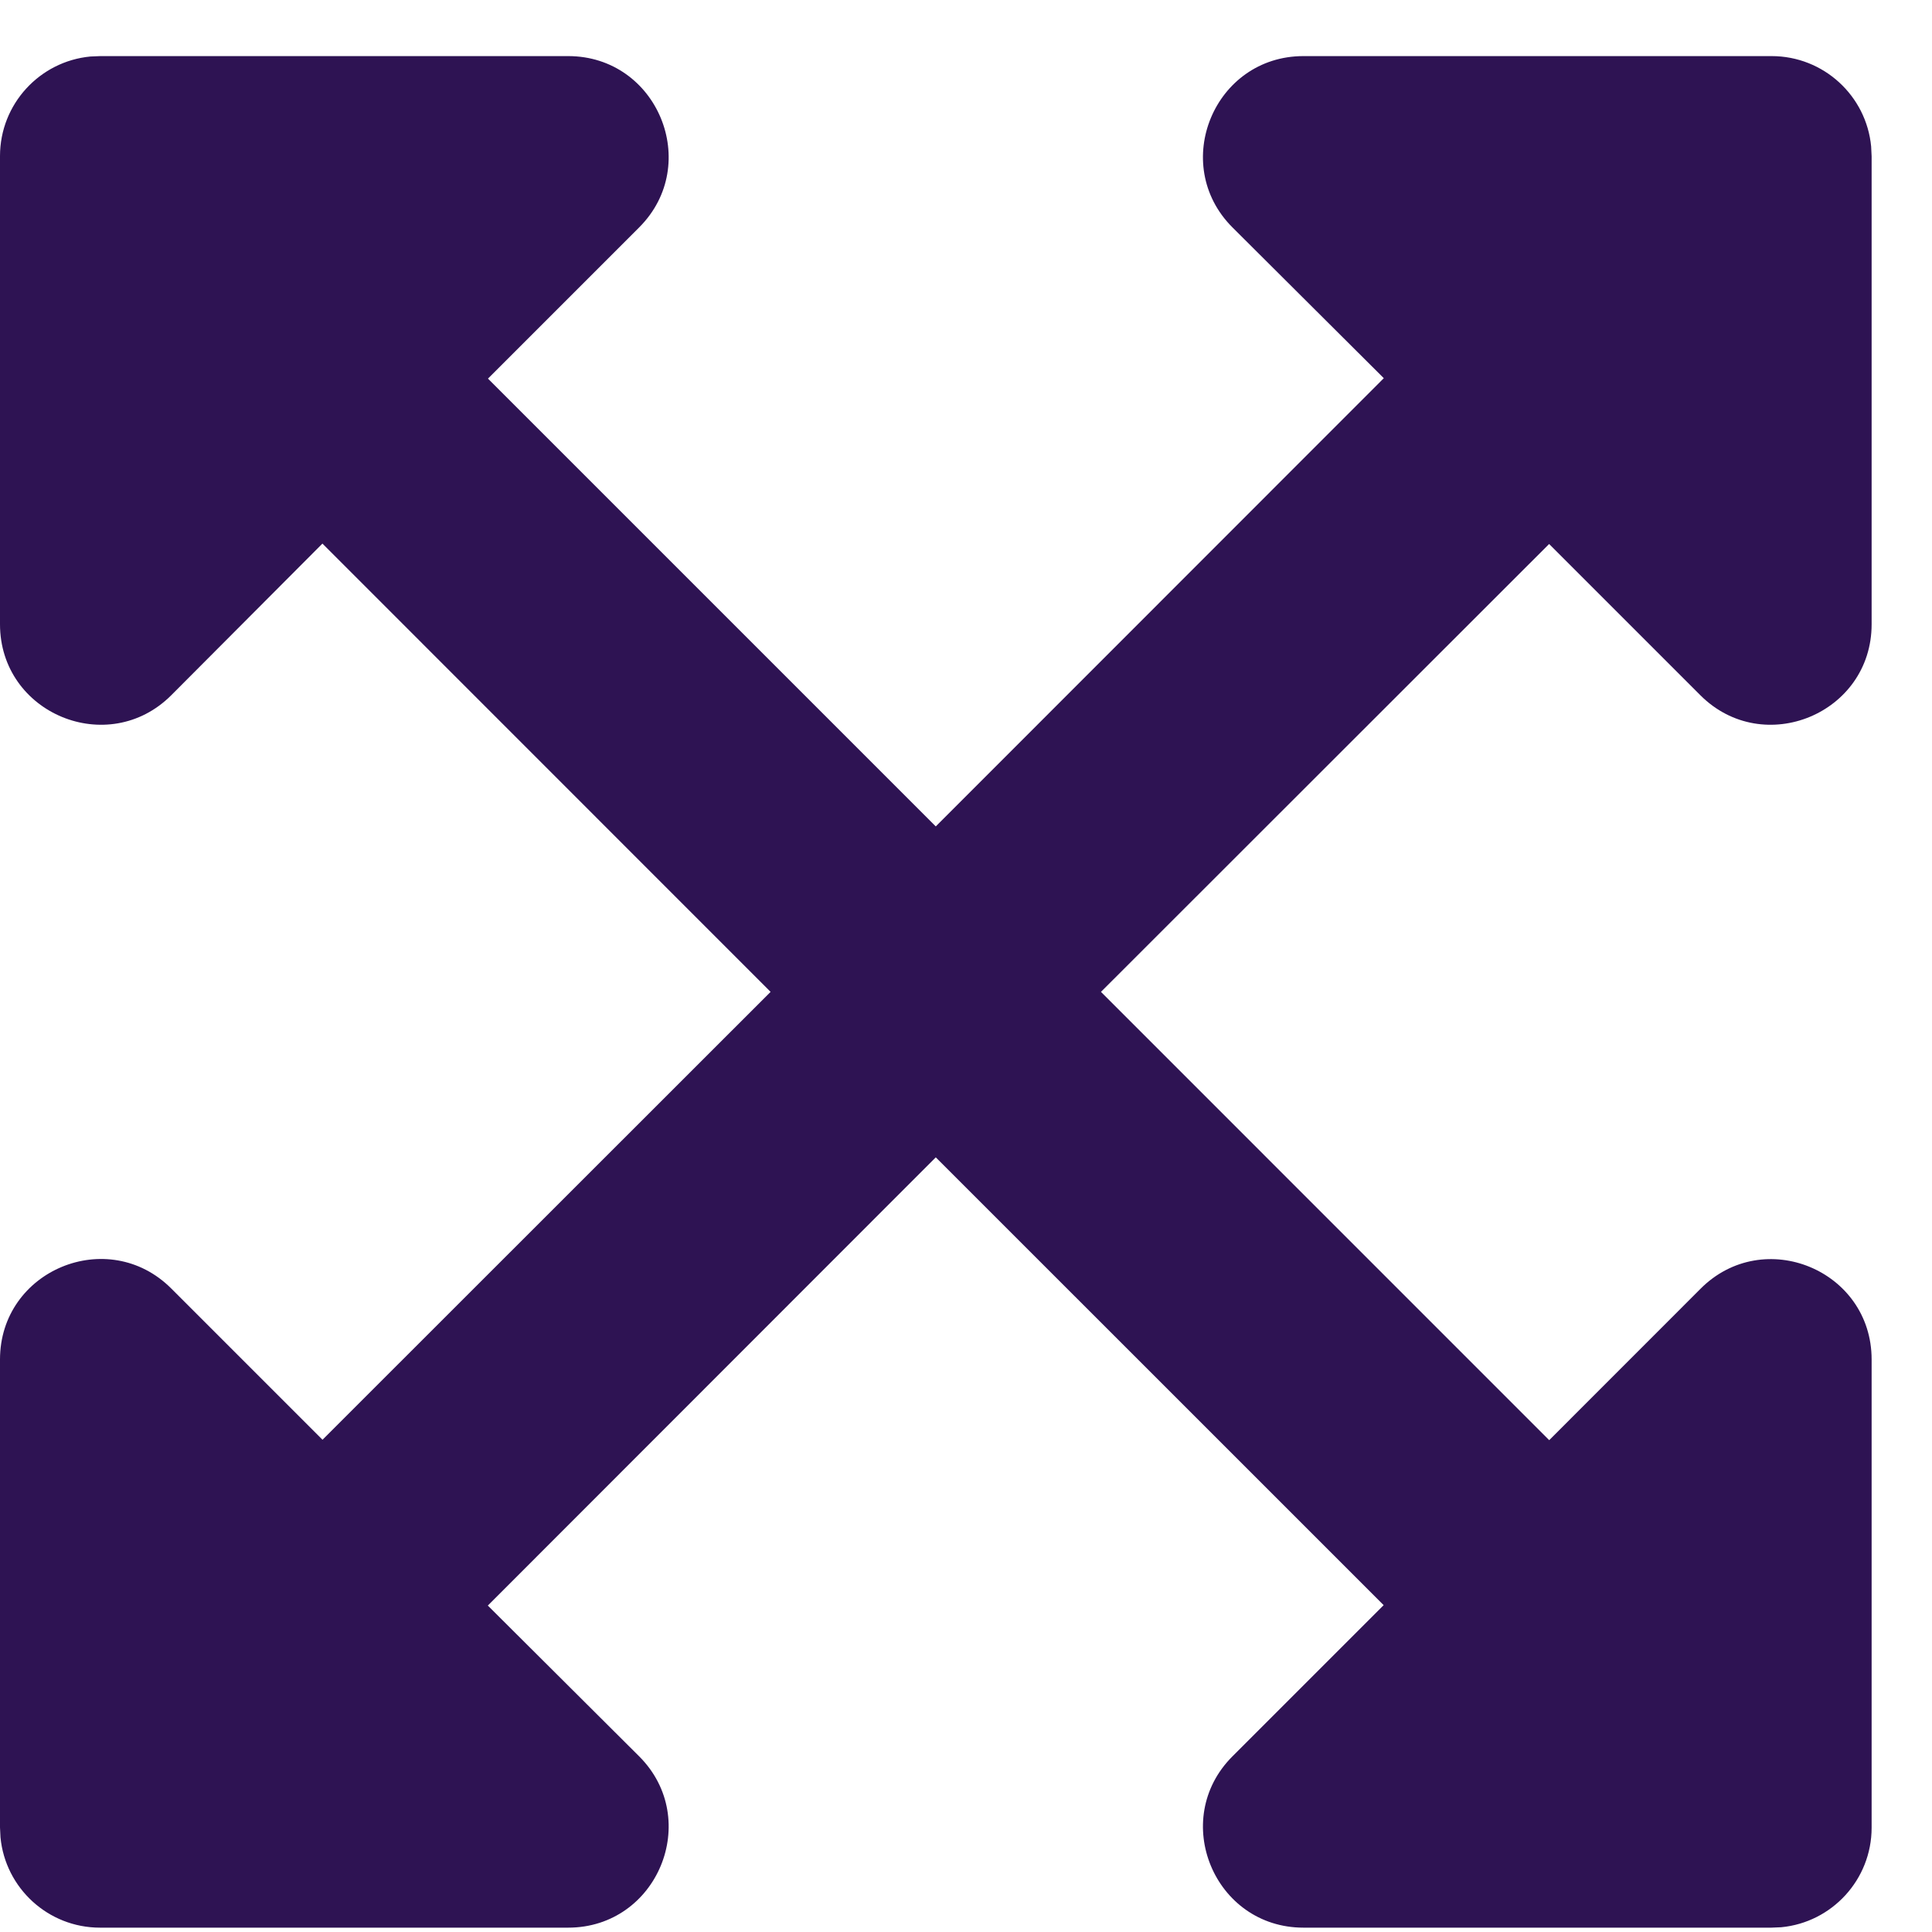 <?xml version="1.0" encoding="UTF-8"?>
<svg width="28px" height="28px" viewBox="0 0 28 28" version="1.1" xmlns="http://www.w3.org/2000/svg" xmlns:xlink="http://www.w3.org/1999/xlink">
    <!-- Generator: sketchtool 58 (101010) - https://sketch.com -->
    <title>2E9AA950-4ACE-4A19-9AB7-634D14FD1CE9</title>
    <desc>Created with sketchtool.</desc>
    <g id="Desktop" stroke="none" stroke-width="1" fill="none" fill-rule="evenodd">
        <g id="Property-Detail" transform="translate(-1325, -1664)" fill="#2E1353" fill-rule="nonzero">
            <g id="Group-3" transform="translate(0, 1648)">
                <path d="M1352.125,35.703 L1352.125,42.488 C1352.125,43.241 1351.55,43.861 1350.815,43.931 L1350.672,43.937 L1343.891,43.937 C1342.596,43.937 1341.948,42.369 1342.861,41.455 L1345.053,39.263 L1338.562,32.773 L1332.07,39.269 L1334.264,41.455 C1335.177,42.369 1334.529,43.937 1333.234,43.937 L1326.449,43.937 C1325.696,43.937 1325.077,43.362 1325.007,42.628 L1325,42.484 L1325,35.703 C1325,34.407 1326.568,33.76 1327.482,34.674 L1329.674,36.866 L1336.168,30.375 L1329.673,23.878 L1327.482,26.076 C1326.568,26.99 1325,26.343 1325,25.047 L1325,18.262 C1325,17.509 1325.575,16.889 1326.31,16.819 L1326.453,16.813 L1333.234,16.813 C1334.529,16.813 1335.177,18.381 1334.264,19.295 L1332.072,21.487 L1338.562,27.977 L1345.055,21.481 L1342.861,19.295 C1341.948,18.381 1342.596,16.813 1343.891,16.813 L1350.675,16.813 C1351.429,16.813 1352.048,17.388 1352.118,18.122 L1352.125,18.266 L1352.125,25.047 C1352.125,26.343 1350.557,26.99 1349.643,26.076 L1347.451,23.884 L1340.956,30.375 L1347.452,36.872 L1349.643,34.68 C1350.557,33.76 1352.125,34.407 1352.125,35.703 Z" id="expand-purple"></path>
            </g>
        </g>
    </g>
</svg>